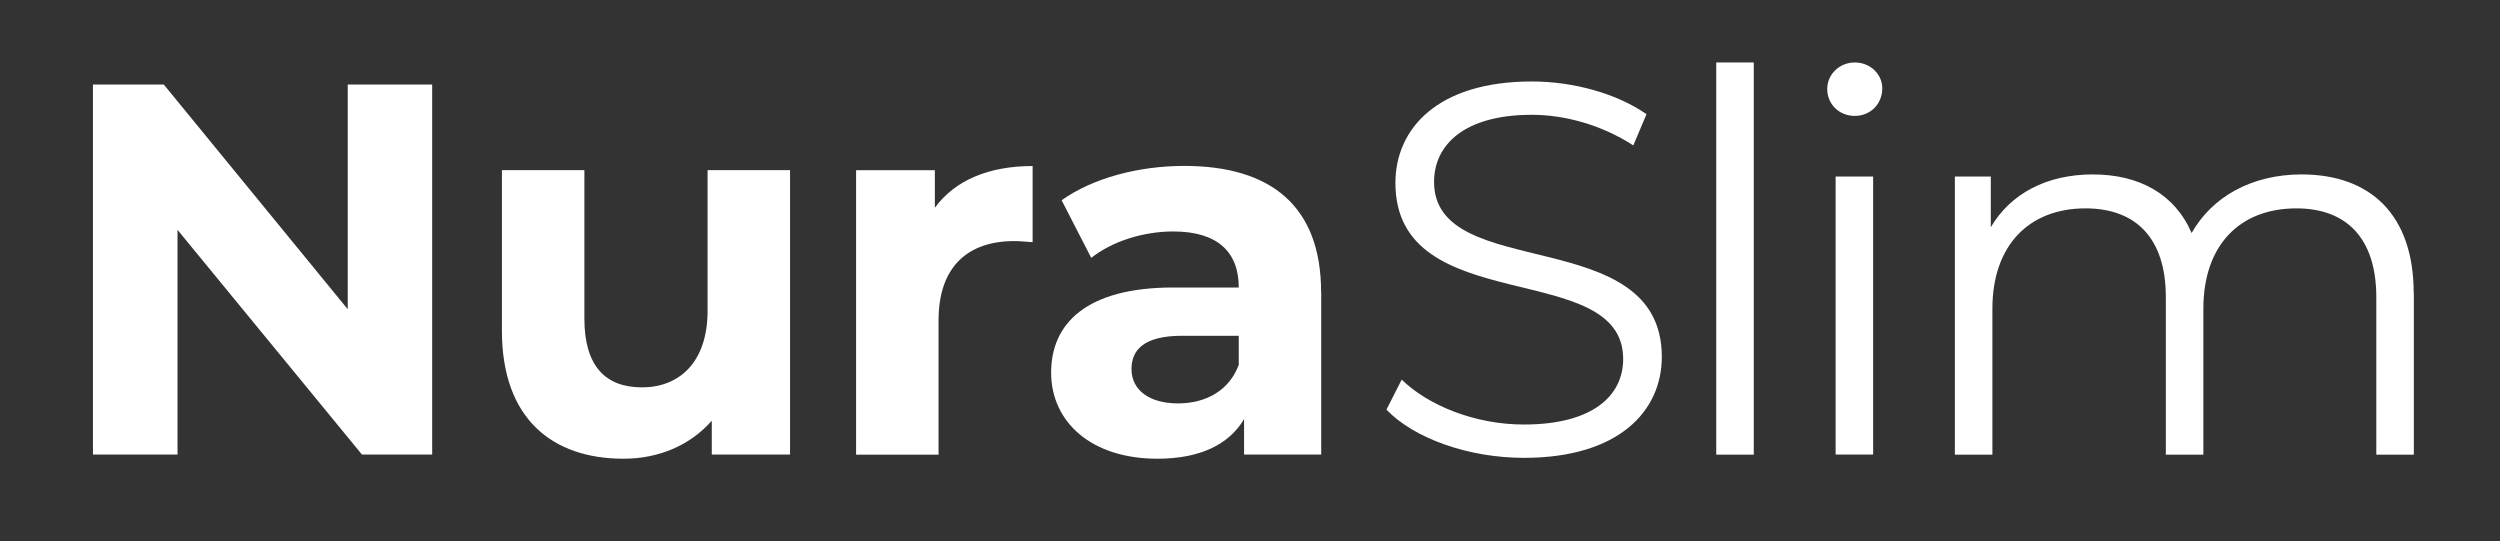<?xml version="1.0" encoding="UTF-8"?>
<svg id="Layer_1" data-name="Layer 1" xmlns="http://www.w3.org/2000/svg" viewBox="0 0 202.52 43.85">
  <rect x="0" y="0" width="202.52" height="43.85" fill="#333333" stroke="none"/>
  <g>
    <path d="M35.01,6.85v29.97h-5.69l-14.94-18.2v18.2h-6.85V6.85h5.74l14.9,18.2V6.85h6.85Z" fill="#fff"/>
    <path d="M64,13.79v23.03h-6.34v-2.74c-1.76,2.01-4.32,3.08-7.15,3.08-5.78,0-9.85-3.25-9.85-10.36v-13.02h6.68v12.03c0,3.85,1.71,5.57,4.67,5.57s5.31-1.97,5.31-6.21v-11.39h6.68Z" fill="#fff"/>
    <path d="M83.65,13.45v6.17c-.56-.04-.98-.09-1.5-.09-3.68,0-6.12,2.01-6.12,6.42v10.88h-6.68V13.79h6.38v3.04c1.63-2.23,4.37-3.38,7.92-3.38Z" fill="#fff"/>
    <path d="M107.03,23.68v13.14h-6.25v-2.87c-1.24,2.1-3.64,3.21-7.02,3.21-5.39,0-8.61-3-8.61-6.98s2.87-6.89,9.89-6.89h5.31c0-2.87-1.71-4.54-5.31-4.54-2.44,0-4.97.81-6.64,2.14l-2.4-4.67c2.53-1.8,6.25-2.78,9.93-2.78,7.02,0,11.09,3.25,11.09,10.23ZM100.35,29.55v-2.35h-4.58c-3.13,0-4.11,1.16-4.11,2.7,0,1.67,1.41,2.78,3.77,2.78,2.23,0,4.15-1.03,4.92-3.13Z" fill="#fff"/>
  </g>
  <g>
    <path d="M112.31,33.19l1.24-2.44c2.14,2.1,5.95,3.64,9.89,3.64,5.61,0,8.05-2.35,8.05-5.31,0-8.22-18.45-3.17-18.45-14.26,0-4.41,3.43-8.22,11.05-8.22,3.38,0,6.89.98,9.29,2.65l-1.07,2.53c-2.57-1.67-5.57-2.48-8.22-2.48-5.48,0-7.92,2.44-7.92,5.44,0,8.22,18.45,3.25,18.45,14.17,0,4.41-3.51,8.18-11.17,8.18-4.5,0-8.91-1.58-11.13-3.9Z" fill="#fff"/>
    <path d="M139.03,5.06h3.04v31.77h-3.04V5.06Z" fill="#fff"/>
    <path d="M148.02,7.2c0-1.16.98-2.14,2.23-2.14s2.23.94,2.23,2.1c0,1.24-.94,2.23-2.23,2.23s-2.23-.98-2.23-2.18ZM148.7,14.3h3.04v22.52h-3.04V14.3Z" fill="#fff"/>
    <path d="M195.54,23.77v13.06h-3.04v-12.76c0-4.75-2.4-7.19-6.47-7.19-4.62,0-7.54,3-7.54,8.13v11.82h-3.04v-12.76c0-4.75-2.4-7.19-6.51-7.19-4.58,0-7.54,3-7.54,8.13v11.82h-3.04V14.3h2.91v4.11c1.58-2.7,4.5-4.28,8.26-4.28s6.64,1.58,8.01,4.75c1.63-2.91,4.84-4.75,8.91-4.75,5.48,0,9.08,3.17,9.08,9.63Z" fill="#fff"/>
  </g>
</svg>